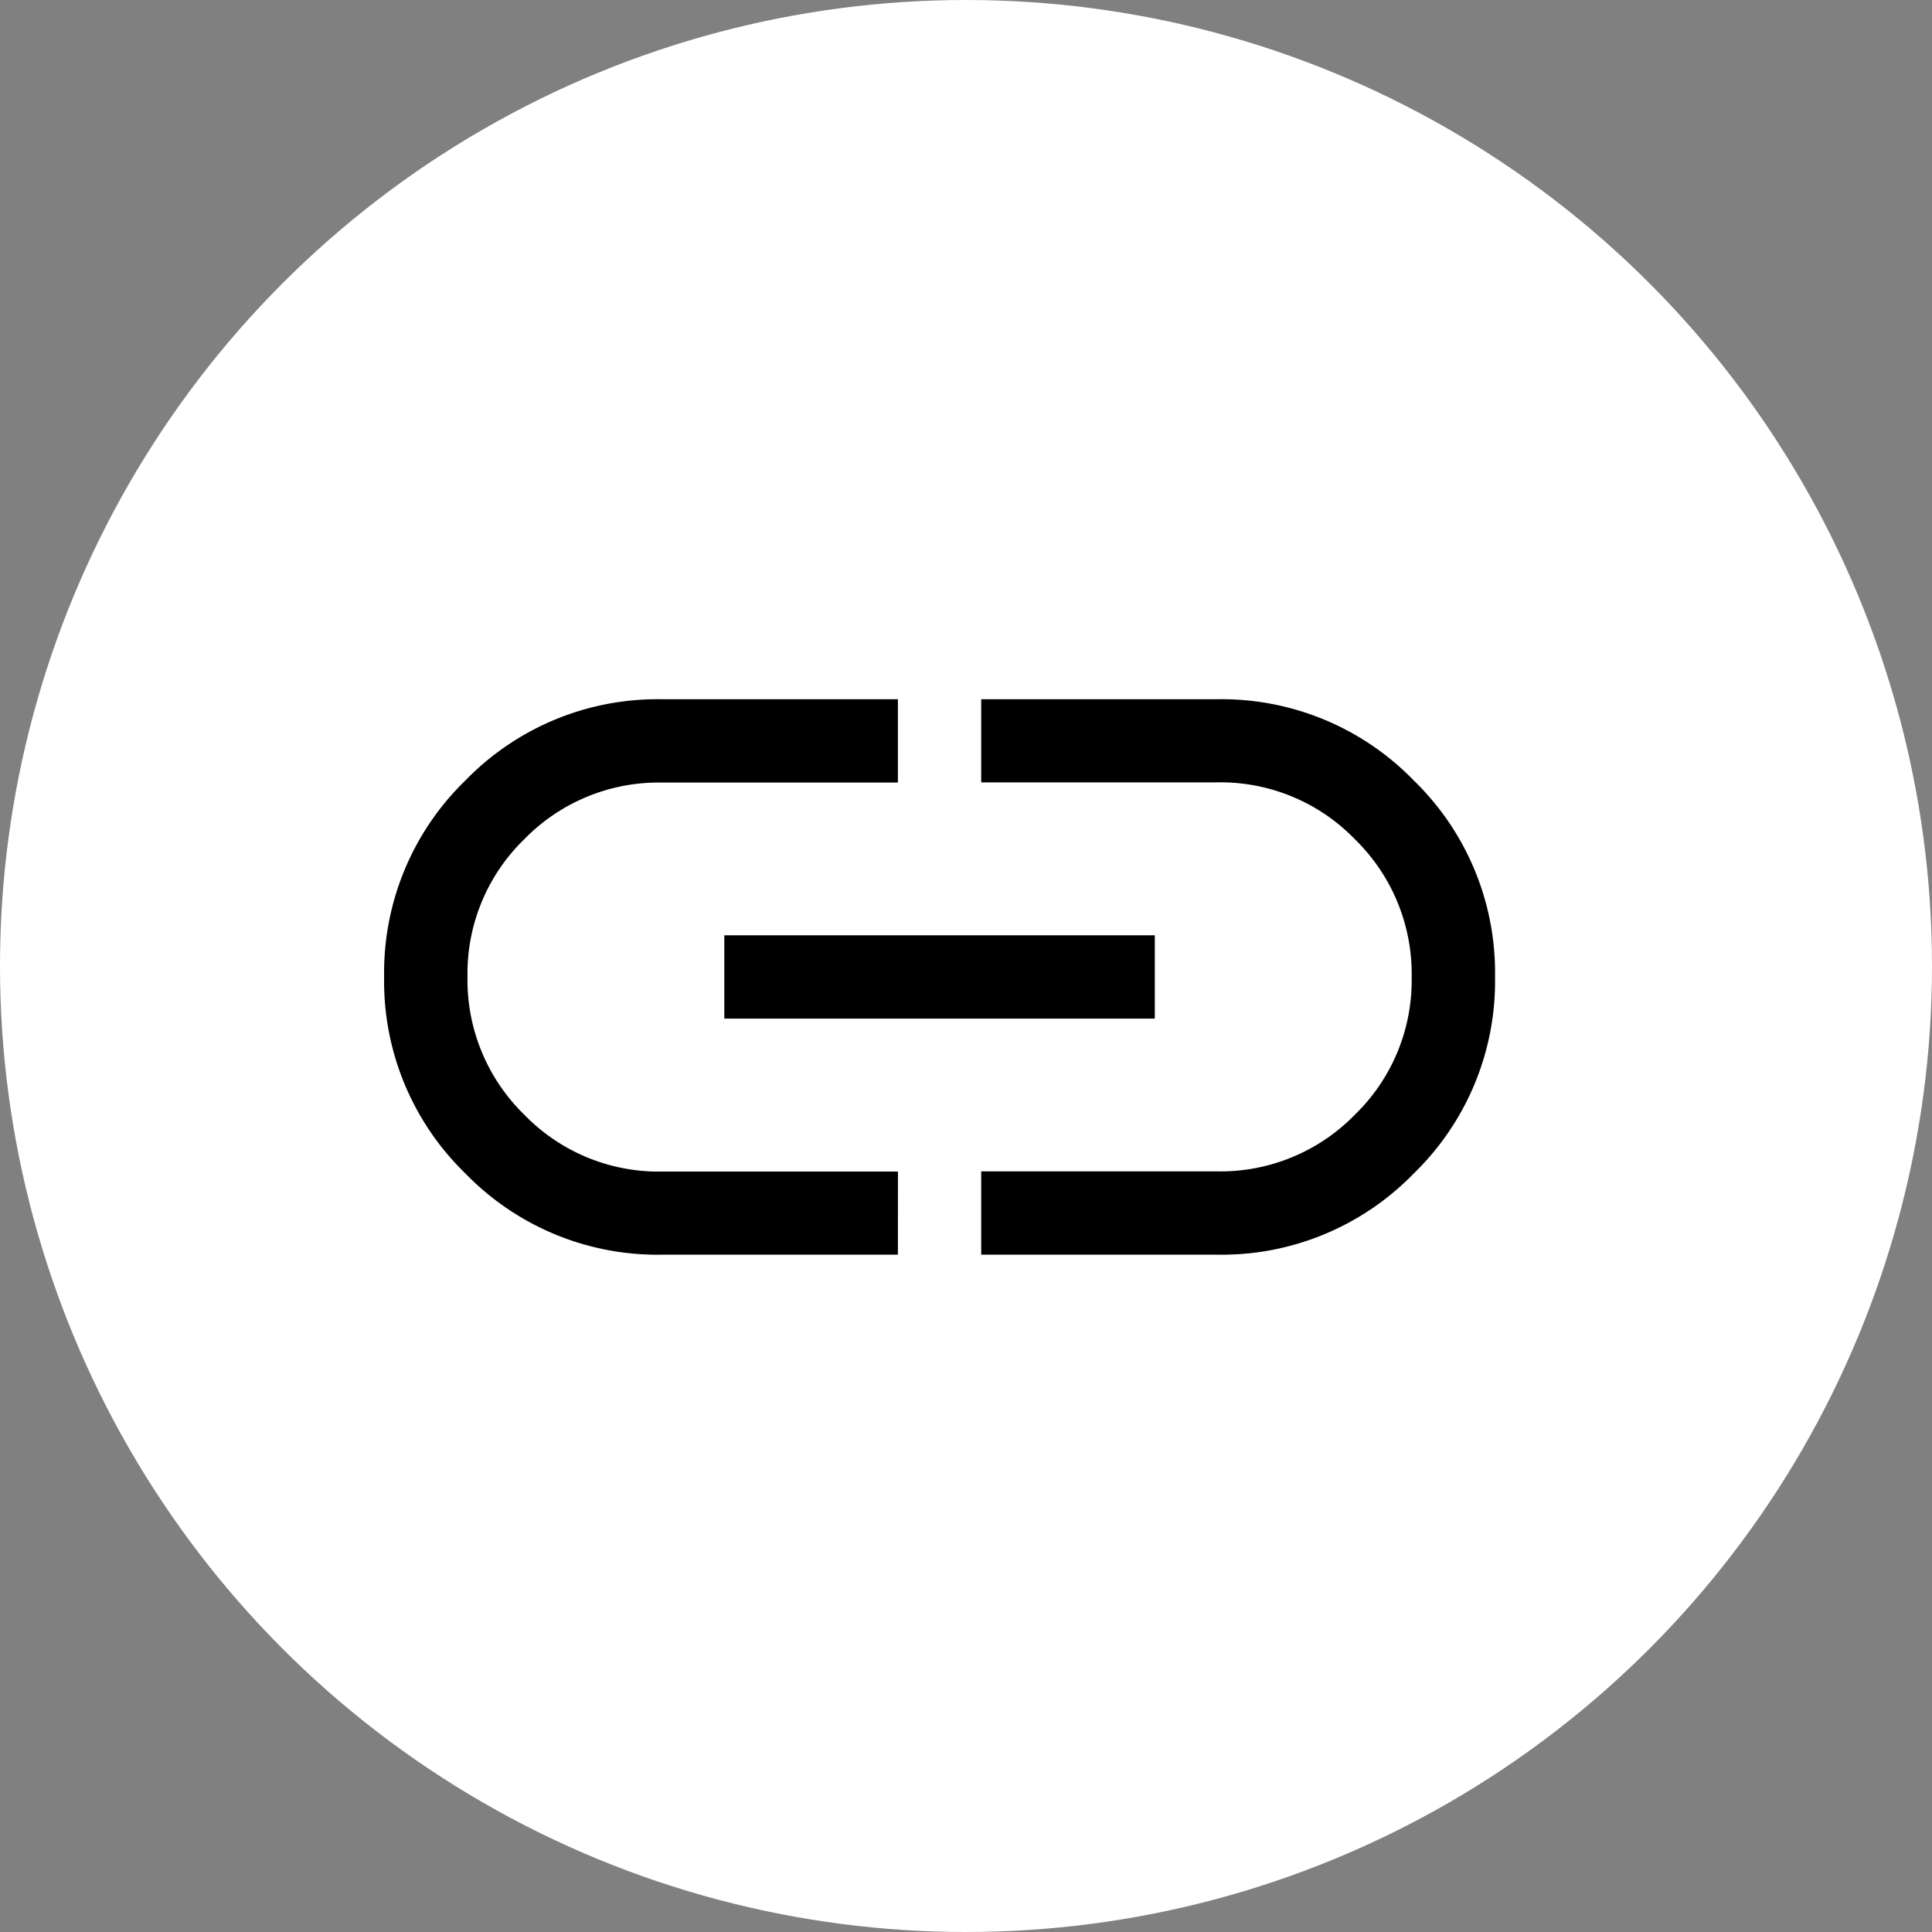 <svg xmlns="http://www.w3.org/2000/svg" width="40" height="40" viewBox="0 0 40 40">
  <rect x="0" y="0" width="40" height="40" fill="#808080" stroke="none"/>
  <g id="Raggruppa_2145" data-name="Raggruppa 2145" transform="translate(-20235 -13553)">
    <circle id="Ellisse_41" data-name="Ellisse 41" cx="20" cy="20" r="20" transform="translate(20235 13553)" fill="#fff"/>
    <path id="link_FILL0_wght400_GRAD0_opsz48" d="M90.637-668.5H85.75a5.542,5.542,0,0,1-4.068-1.682A5.542,5.542,0,0,1,80-674.25a5.542,5.542,0,0,1,1.682-4.068A5.542,5.542,0,0,1,85.75-680h4.887v1.725H85.75A3.885,3.885,0,0,0,82.9-677.1a3.872,3.872,0,0,0-1.174,2.846A3.894,3.894,0,0,0,82.9-671.4a3.874,3.874,0,0,0,2.851,1.179h4.887Zm-3.594-4.888v-1.725h8.913v1.725Zm5.319,4.888v-1.725H97.25A3.885,3.885,0,0,0,100.1-671.4a3.872,3.872,0,0,0,1.174-2.846A3.894,3.894,0,0,0,100.1-677.1a3.874,3.874,0,0,0-2.851-1.179H92.362V-680H97.25a5.542,5.542,0,0,1,4.068,1.682A5.542,5.542,0,0,1,103-674.25a5.542,5.542,0,0,1-1.682,4.068A5.542,5.542,0,0,1,97.25-668.5Z" transform="translate(20162.953 14247.477)"/>
  </g>
</svg>
